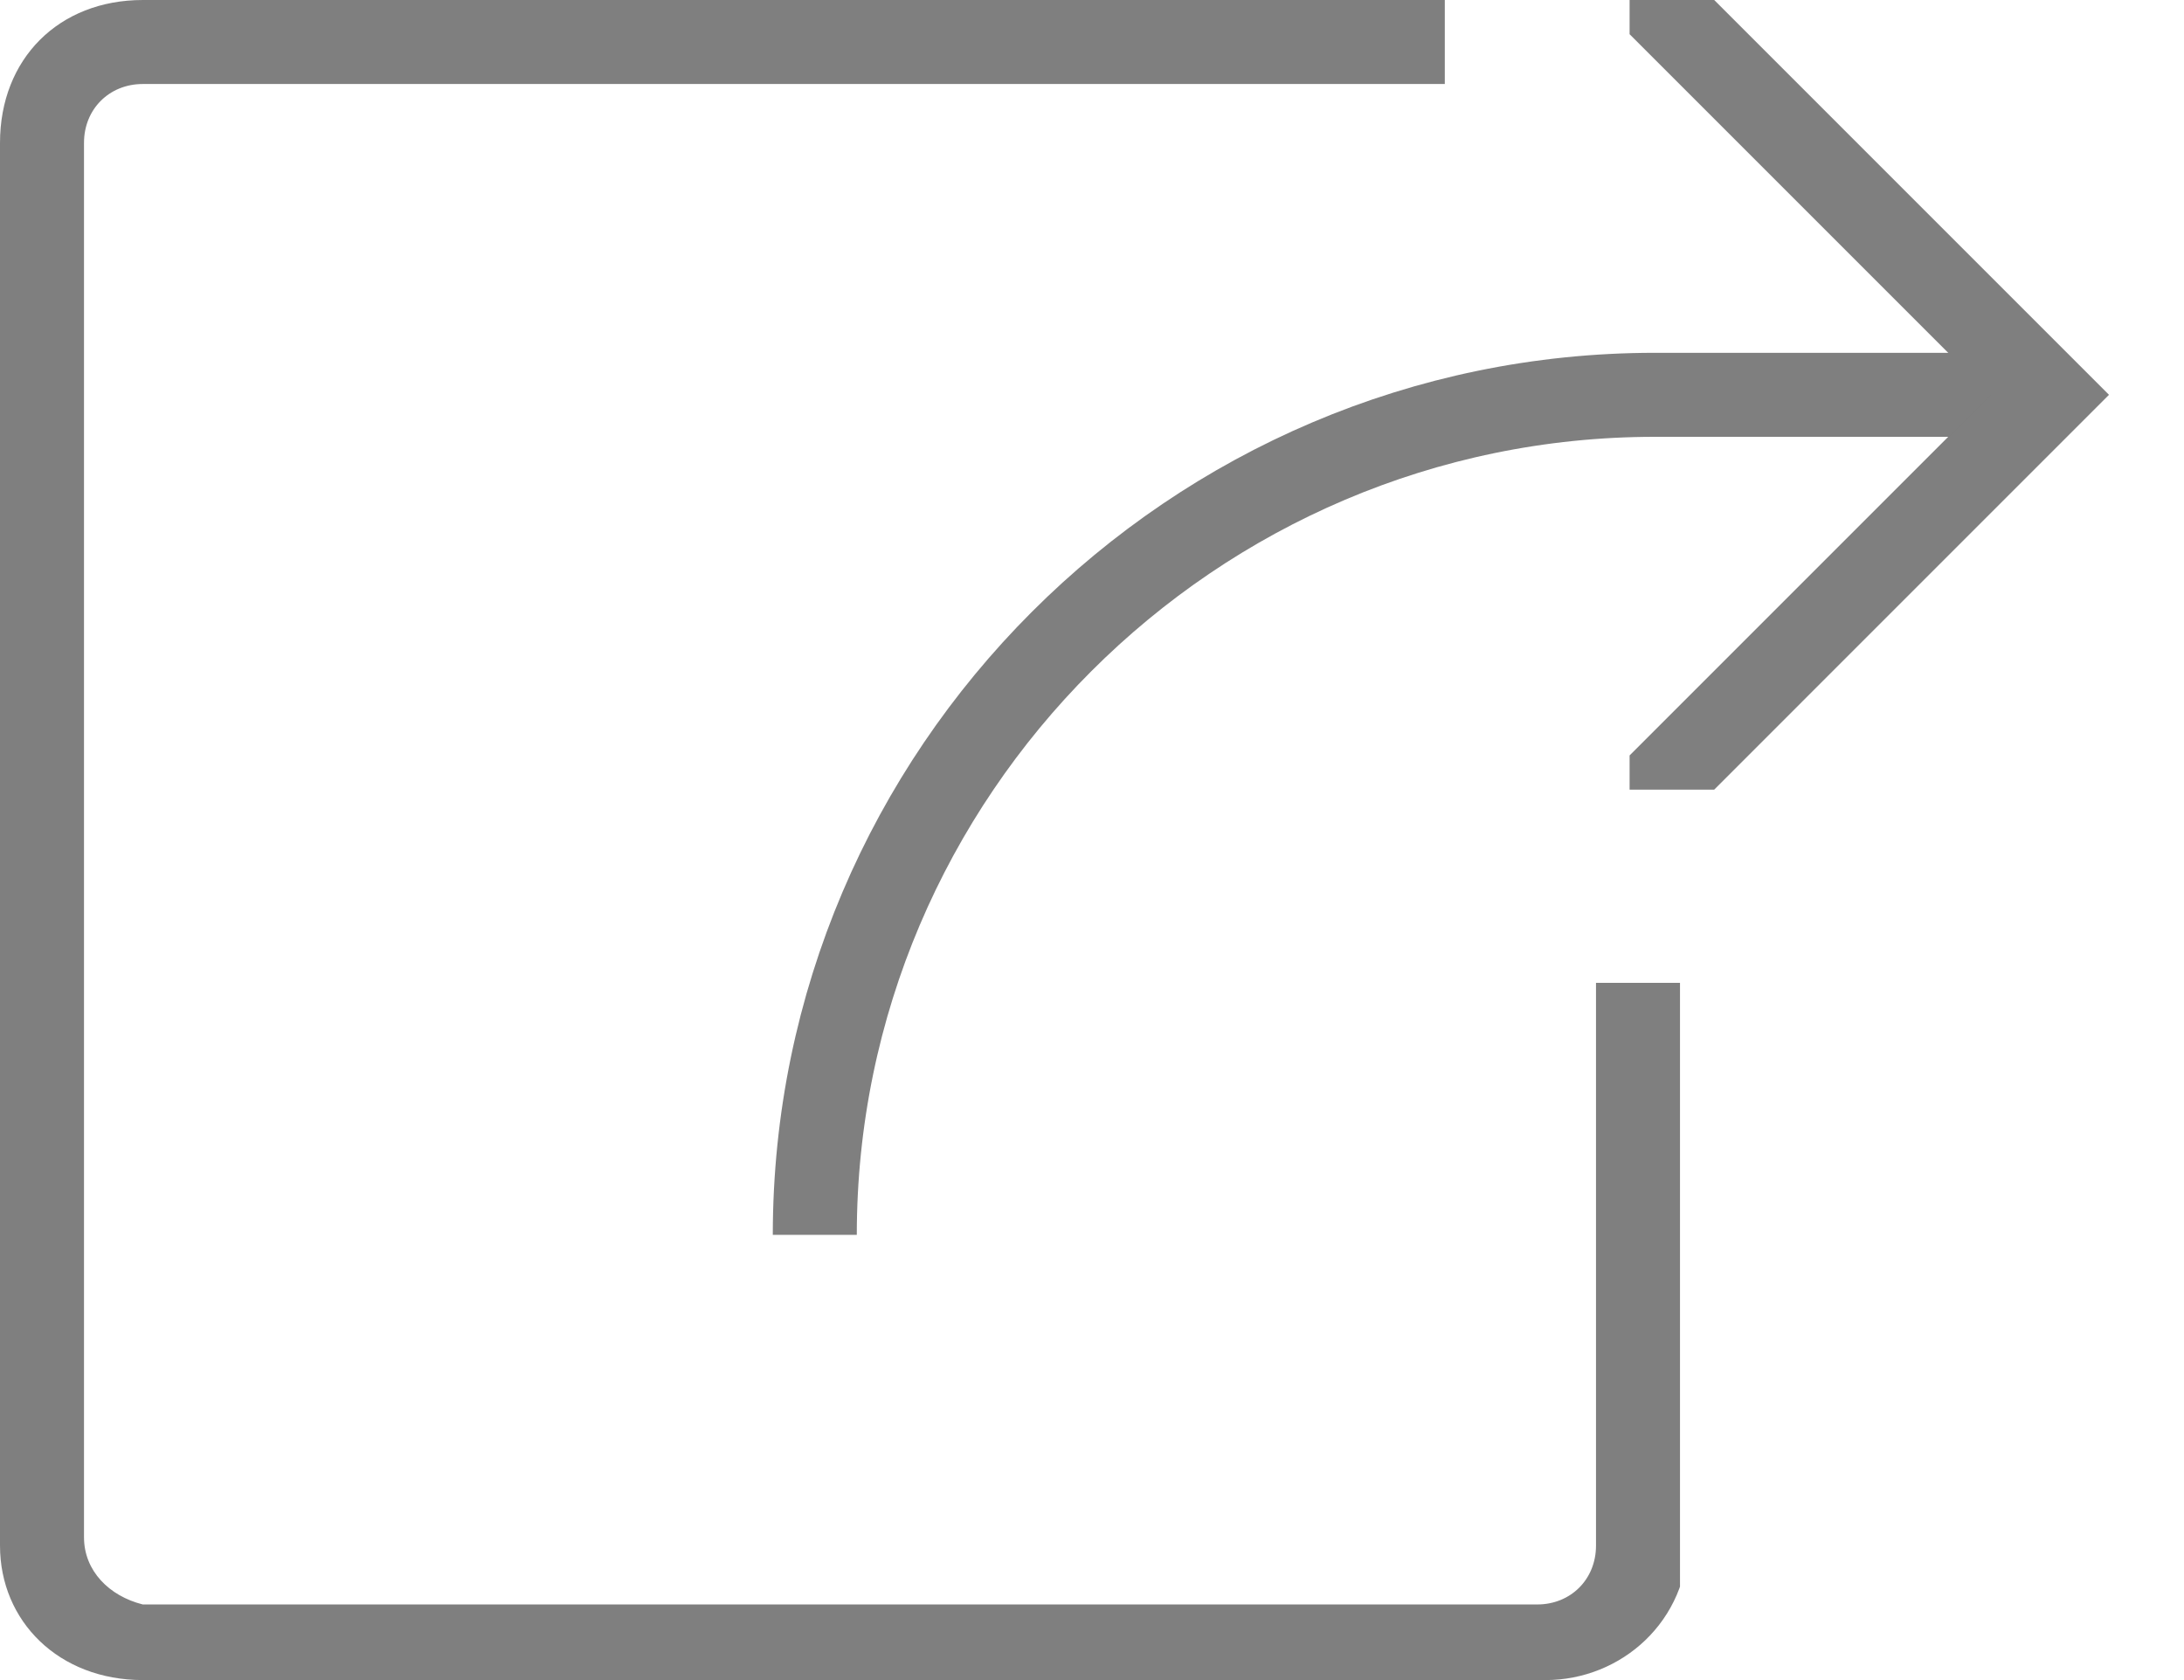 <svg width="26" height="20" xmlns="http://www.w3.org/2000/svg" xmlns:xlink="http://www.w3.org/1999/xlink">
    <g>
        <title>background</title>
        <rect fill="none" id="canvas_background" height="402" width="582" y="-1" x="-1"/>
    </g>
    <g>
        <title>Layer 1</title>
        <g id="svg_1">
            <g id="svg_2">
                <defs transform="translate(-0.058,0) translate(0.058,0) ">
                    <polygon points="17.2,0 0,0 0,20 20,20 20,11.7 17.2,11.7    " id="SVGID_1_"/>
                </defs>
                <clipPath transform="translate(-0.058,0) translate(0.058,0) " id="SVGID_2_">
                    <use x="0" y="0" id="svg_3" xlink:href="#SVGID_1_"/>
                </clipPath>
                <g id="svg_4" clip-path="url(#SVGID_2_)">
                    <path fill="#7f7f7f" id="svg_5"
                          d="m18.3,1c0.4,0 0.7,0.3 0.7,0.7l0,16.7c0,0.4 -0.3,0.7 -0.7,0.7l-16.6,0c-0.4,-0.1 -0.7,-0.4 -0.7,-0.8l0,-16.6c0,-0.4 0.3,-0.7 0.7,-0.7l16.6,0m0,-1l-16.6,0c-1,0 -1.7,0.7 -1.7,1.7l0,16.7c0,0.9 0.7,1.6 1.7,1.6l16.7,0c0.9,0 1.7,-0.7 1.7,-1.7l0,-16.6c-0.1,-1 -0.8,-1.7 -1.8,-1.7l0,0z"/>
                </g>
            </g>
            <path id="svg_6" d="m9.7,14.7c0,-5.5 4.5,-10 10,-10l4.7,0" stroke-miterlimit="10" stroke="#7f7f7f"
                  fill="none"/>
            <g id="svg_7">
                <defs transform="translate(-0.058,0) translate(0.058,0) ">
                    <rect height="9.4" width="6" y="0" x="19.4" id="SVGID_3_"/>
                </defs>
                <clipPath transform="translate(-0.058,0) translate(0.058,0) " id="SVGID_4_">
                    <use x="0" y="0" id="svg_8" xlink:href="#SVGID_3_"/>
                </clipPath>
                <polyline id="svg_9"
                          points="18.3,10.8 24.4,4.7 18.3,-1.4 "
                          stroke-miterlimit="10" stroke="#7f7f7f" fill="none" clip-path="url(#SVGID_4_)"/>
            </g>
        </g>
        <g id="svg_10"/>
        <g id="svg_11"/>
        <g id="svg_12"/>
        <g id="svg_13"/>
        <g id="svg_14"/>
        <g id="svg_15"/>
        <g id="svg_16"/>
        <g id="svg_17"/>
        <g id="svg_18"/>
        <g id="svg_19"/>
        <g id="svg_20"/>
        <g id="svg_21"/>
        <g id="svg_22"/>
        <g id="svg_23"/>
        <g id="svg_24"/>
    </g>
</svg>